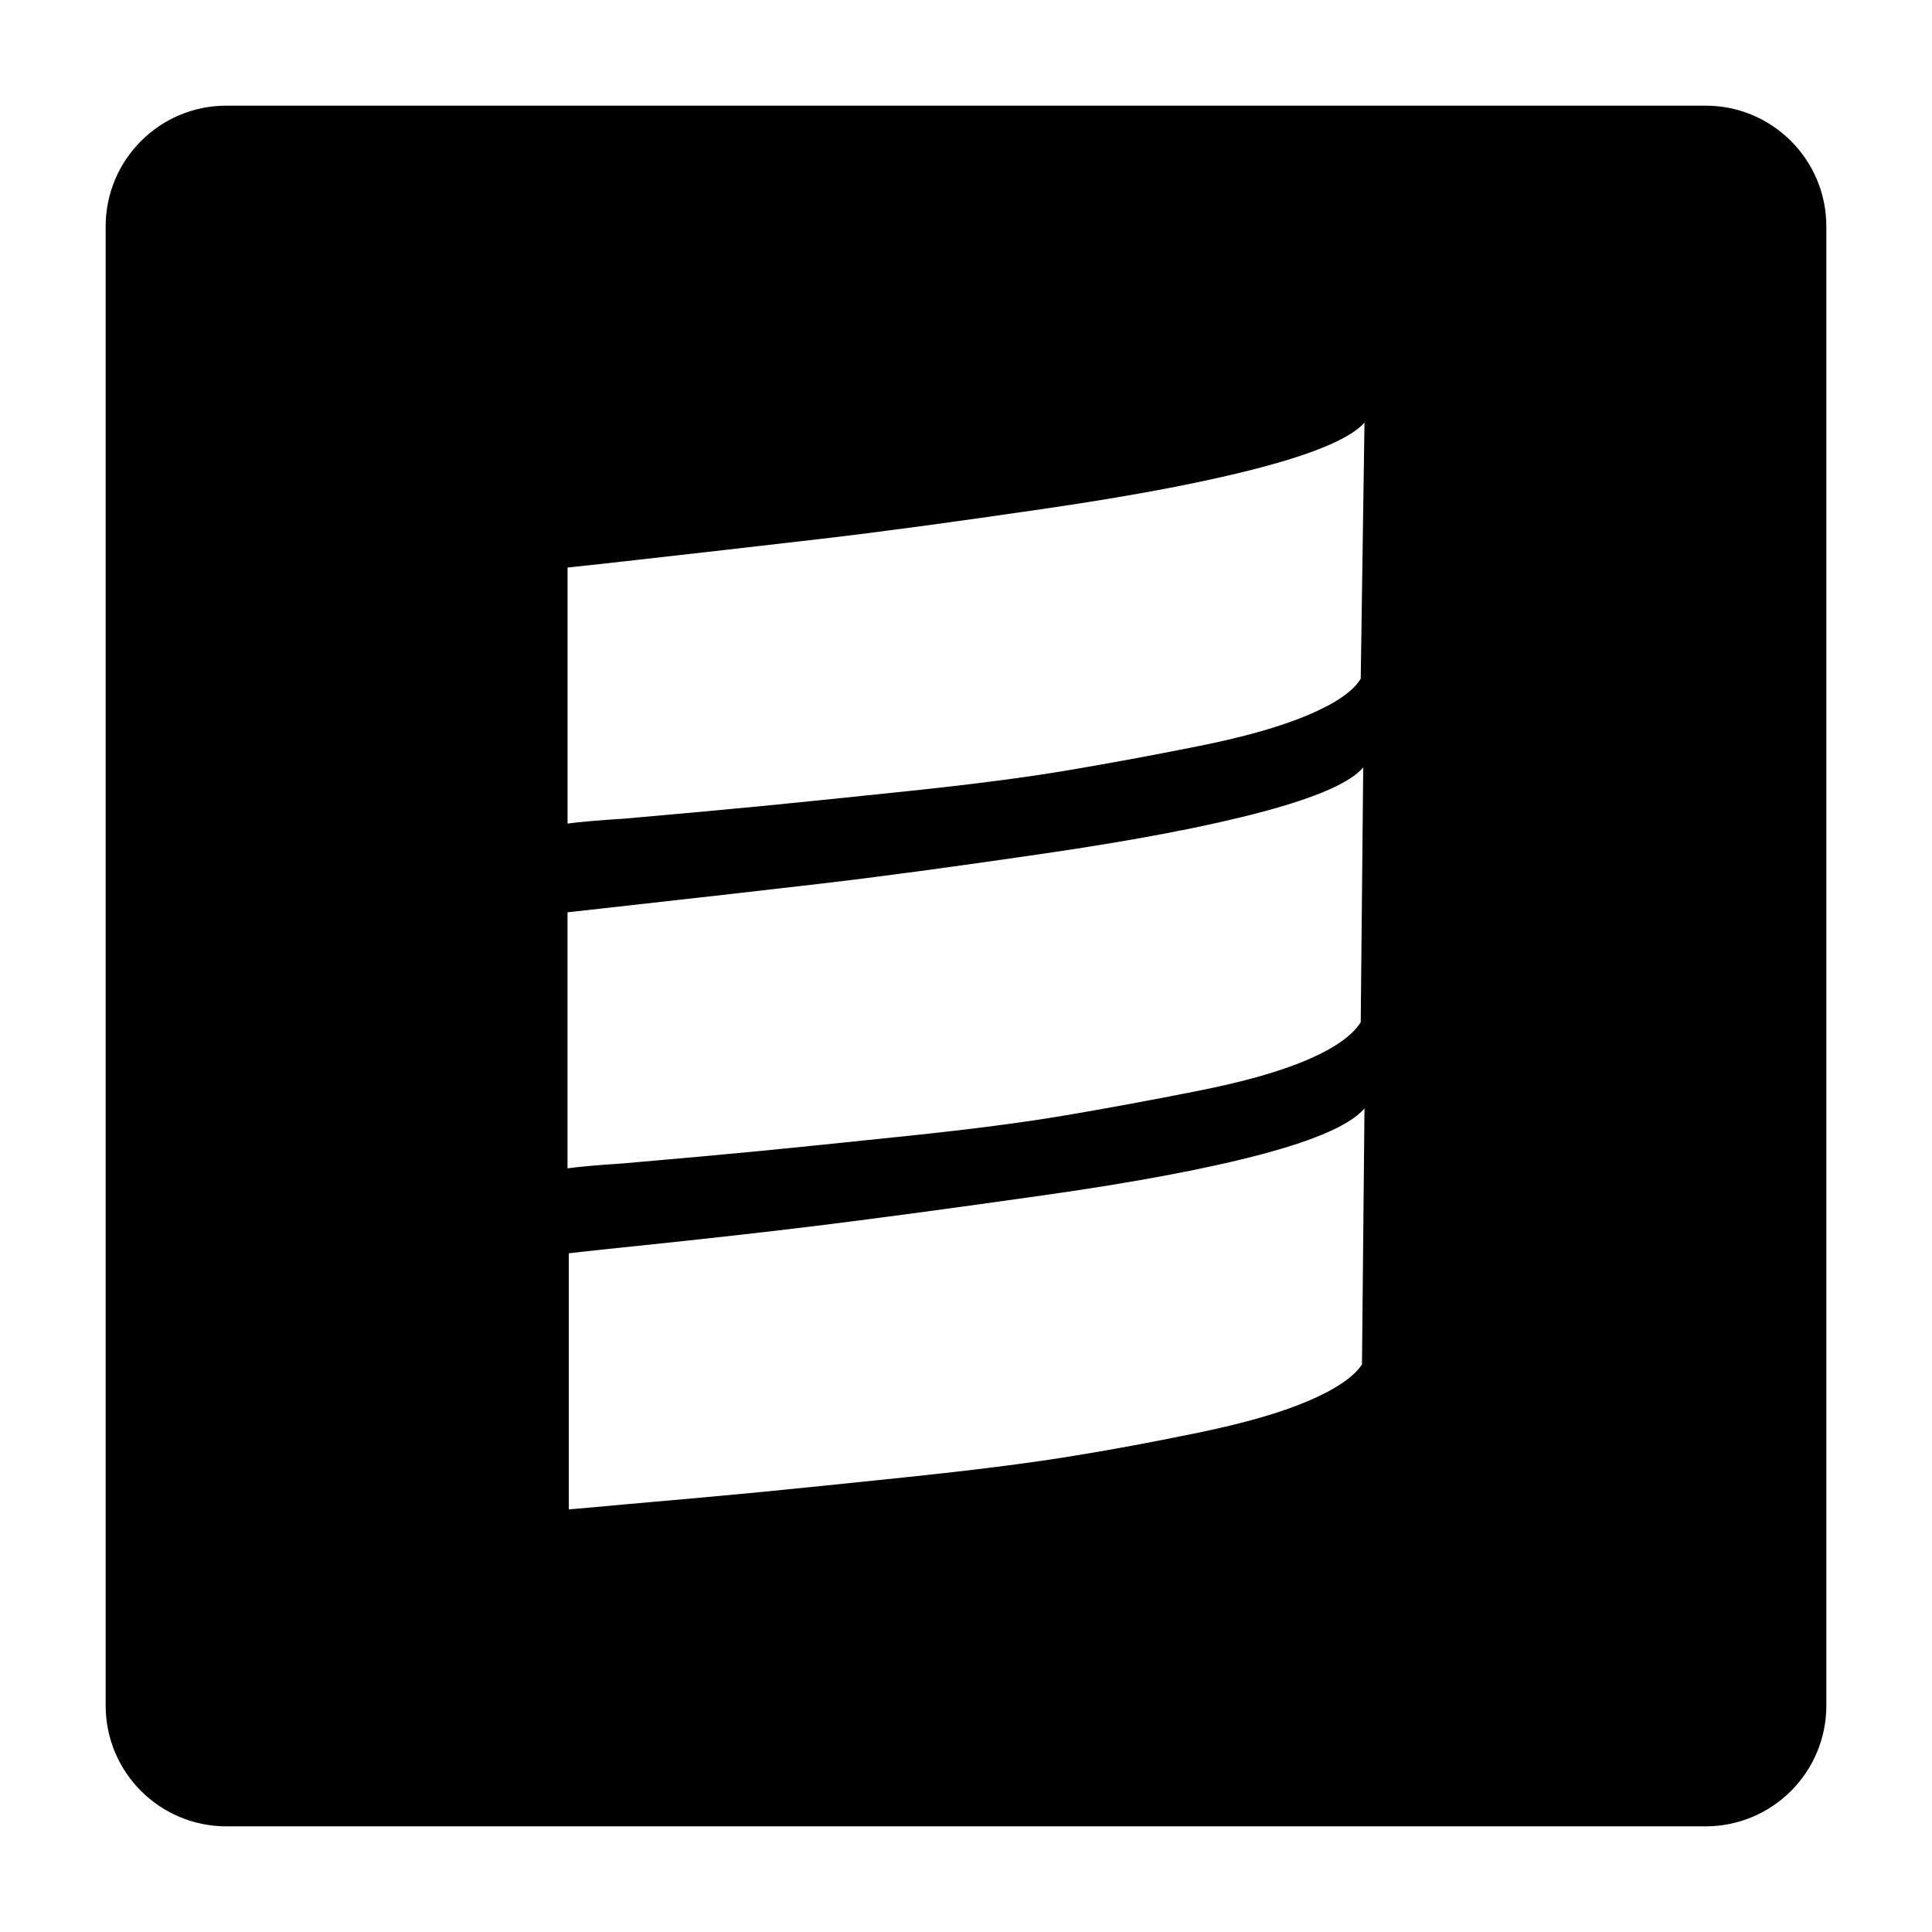 <?xml version="1.0" encoding="iso-8859-1"?>
<!-- Generator: Adobe Illustrator 16.0.0, SVG Export Plug-In . SVG Version: 6.00 Build 0)  -->
<!DOCTYPE svg PUBLIC "-//W3C//DTD SVG 1.1//EN" "http://www.w3.org/Graphics/SVG/1.1/DTD/svg11.dtd">
<svg version="1.1" id="Layer_1" xmlns="http://www.w3.org/2000/svg" xmlns:xlink="http://www.w3.org/1999/xlink" x="0px" y="0px"
	 width="256px" height="256px" viewBox="0 0 256 256" style="enable-background:new 0 0 256 256;" xml:space="preserve">
<path d="M226,14H30c-8.837,0-16,7.164-16,16v196c0,8.837,7.163,16,16,16h196c8.836,0,16-7.163,16-16V30
	C242,21.164,234.836,14,226,14z M75.2,120.882c0.994-0.108,2.483-0.272,4.47-0.495c11.917-1.325,21.654-2.427,29.213-3.311
	c7.557-0.882,17.38-2.205,29.462-3.973c12.082-1.763,21.736-3.611,28.966-5.544c7.226-1.93,11.668-3.889,13.323-5.877l-0.331,33.765
	c-1.104,1.768-3.449,3.422-7.034,4.968c-3.587,1.546-8.44,2.925-14.565,4.137c-6.124,1.215-11.945,2.291-17.462,3.228
	c-5.52,0.939-12.496,1.849-20.938,2.73c-8.44,0.884-14.925,1.548-19.448,1.987c-4.526,0.442-10.593,0.992-18.207,1.654
	c-3.421,0.223-5.903,0.442-7.448,0.662V120.882z M180.469,180.799c-1.105,1.656-3.45,3.258-7.035,4.801
	c-3.586,1.546-8.44,2.95-14.564,4.221c-6.125,1.268-11.946,2.344-17.462,3.228c-5.52,0.881-12.497,1.763-20.938,2.649
	c-8.44,0.881-14.925,1.543-19.448,1.984c-4.525,0.439-10.592,0.993-18.207,1.654c-3.531,0.331-6.014,0.551-7.447,0.664v-33.931
	c0.883-0.108,2.371-0.275,4.469-0.497c11.806-1.213,21.489-2.288,29.048-3.228c7.557-0.938,17.38-2.261,29.462-3.973
	c12.082-1.71,21.736-3.531,28.966-5.461c7.226-1.93,11.723-3.944,13.489-6.043L180.469,180.799z M180.303,89.932
	c-0.993,1.654-3.311,3.255-6.951,4.801c-3.642,1.546-8.498,2.925-14.566,4.137c-6.068,1.215-11.89,2.291-17.462,3.228
	c-5.572,0.939-12.578,1.849-21.02,2.73c-8.44,0.887-14.925,1.548-19.448,1.987c-4.526,0.442-10.538,0.993-18.042,1.654
	c-3.531,0.223-6.068,0.442-7.613,0.662V75.2c0.994-0.109,2.537-0.273,4.635-0.495c11.806-1.326,21.489-2.428,29.048-3.312
	c7.557-0.881,17.38-2.204,29.462-3.973c12.082-1.763,21.736-3.611,28.966-5.543c7.226-1.93,11.723-3.89,13.489-5.878L180.303,89.932
	z"/>
</svg>
